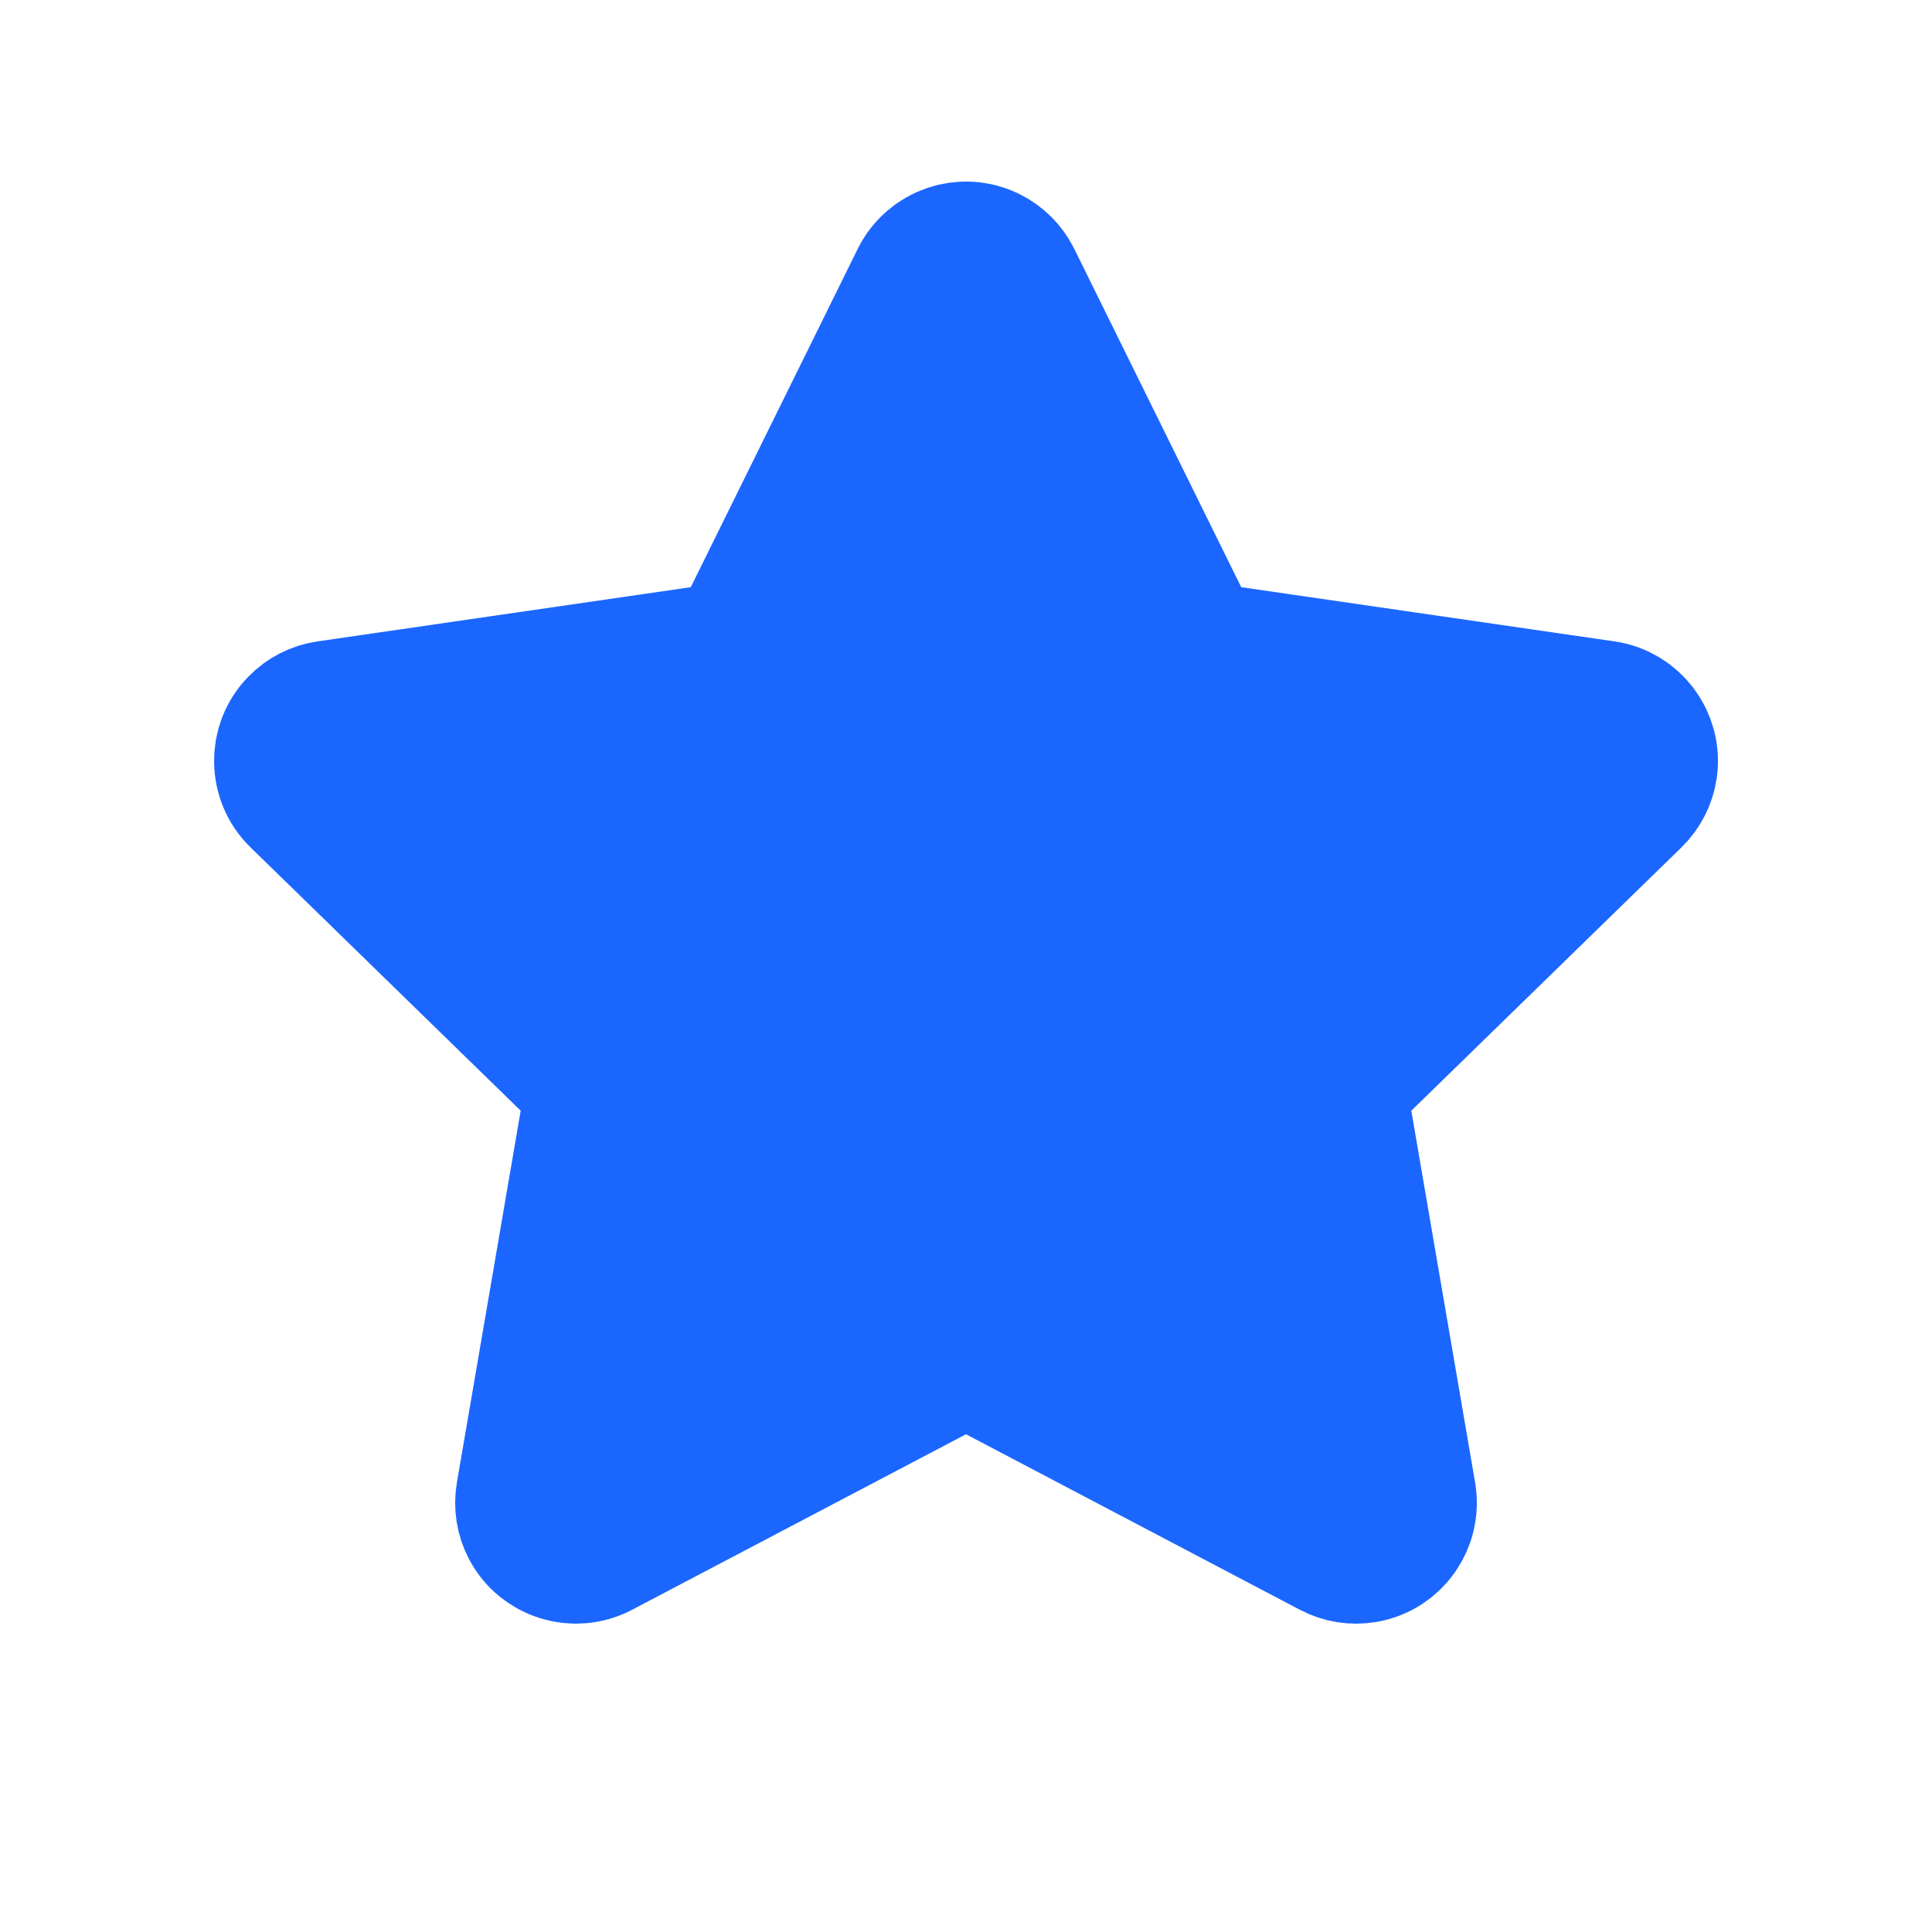 <?xml version="1.0" encoding="UTF-8"?>
<svg width="40px" height="40px" viewBox="0 0 40 40" version="1.1" xmlns="http://www.w3.org/2000/svg" xmlns:xlink="http://www.w3.org/1999/xlink">
    <title>1.icon/40px/star.full</title>
    <g id="1.icon/40px/star.full" stroke="none" stroke-width="1" fill="none" fill-rule="evenodd">
        <path d="M20,28 L12.389,32.001 C11.9,32.258 11.295,32.07 11.038,31.582 C10.936,31.387 10.901,31.164 10.938,30.947 L12.392,22.472 L12.392,22.472 L6.234,16.47 C5.839,16.085 5.83,15.451 6.216,15.056 C6.369,14.898 6.571,14.796 6.788,14.764 L15.298,13.528 L15.298,13.528 L19.103,5.817 C19.348,5.322 19.947,5.118 20.443,5.363 C20.64,5.46 20.799,5.62 20.897,5.817 L24.702,13.528 L24.702,13.528 L33.212,14.764 C33.758,14.844 34.137,15.351 34.058,15.898 C34.026,16.115 33.923,16.317 33.766,16.47 L27.608,22.472 L27.608,22.472 L29.062,30.947 C29.155,31.492 28.79,32.009 28.245,32.102 C28.029,32.139 27.806,32.104 27.611,32.001 L20,28 L20,28 Z" id="星形" stroke="#1B66FF" stroke-width="3" fill="#1B66FF"></path>
    </g>
</svg>